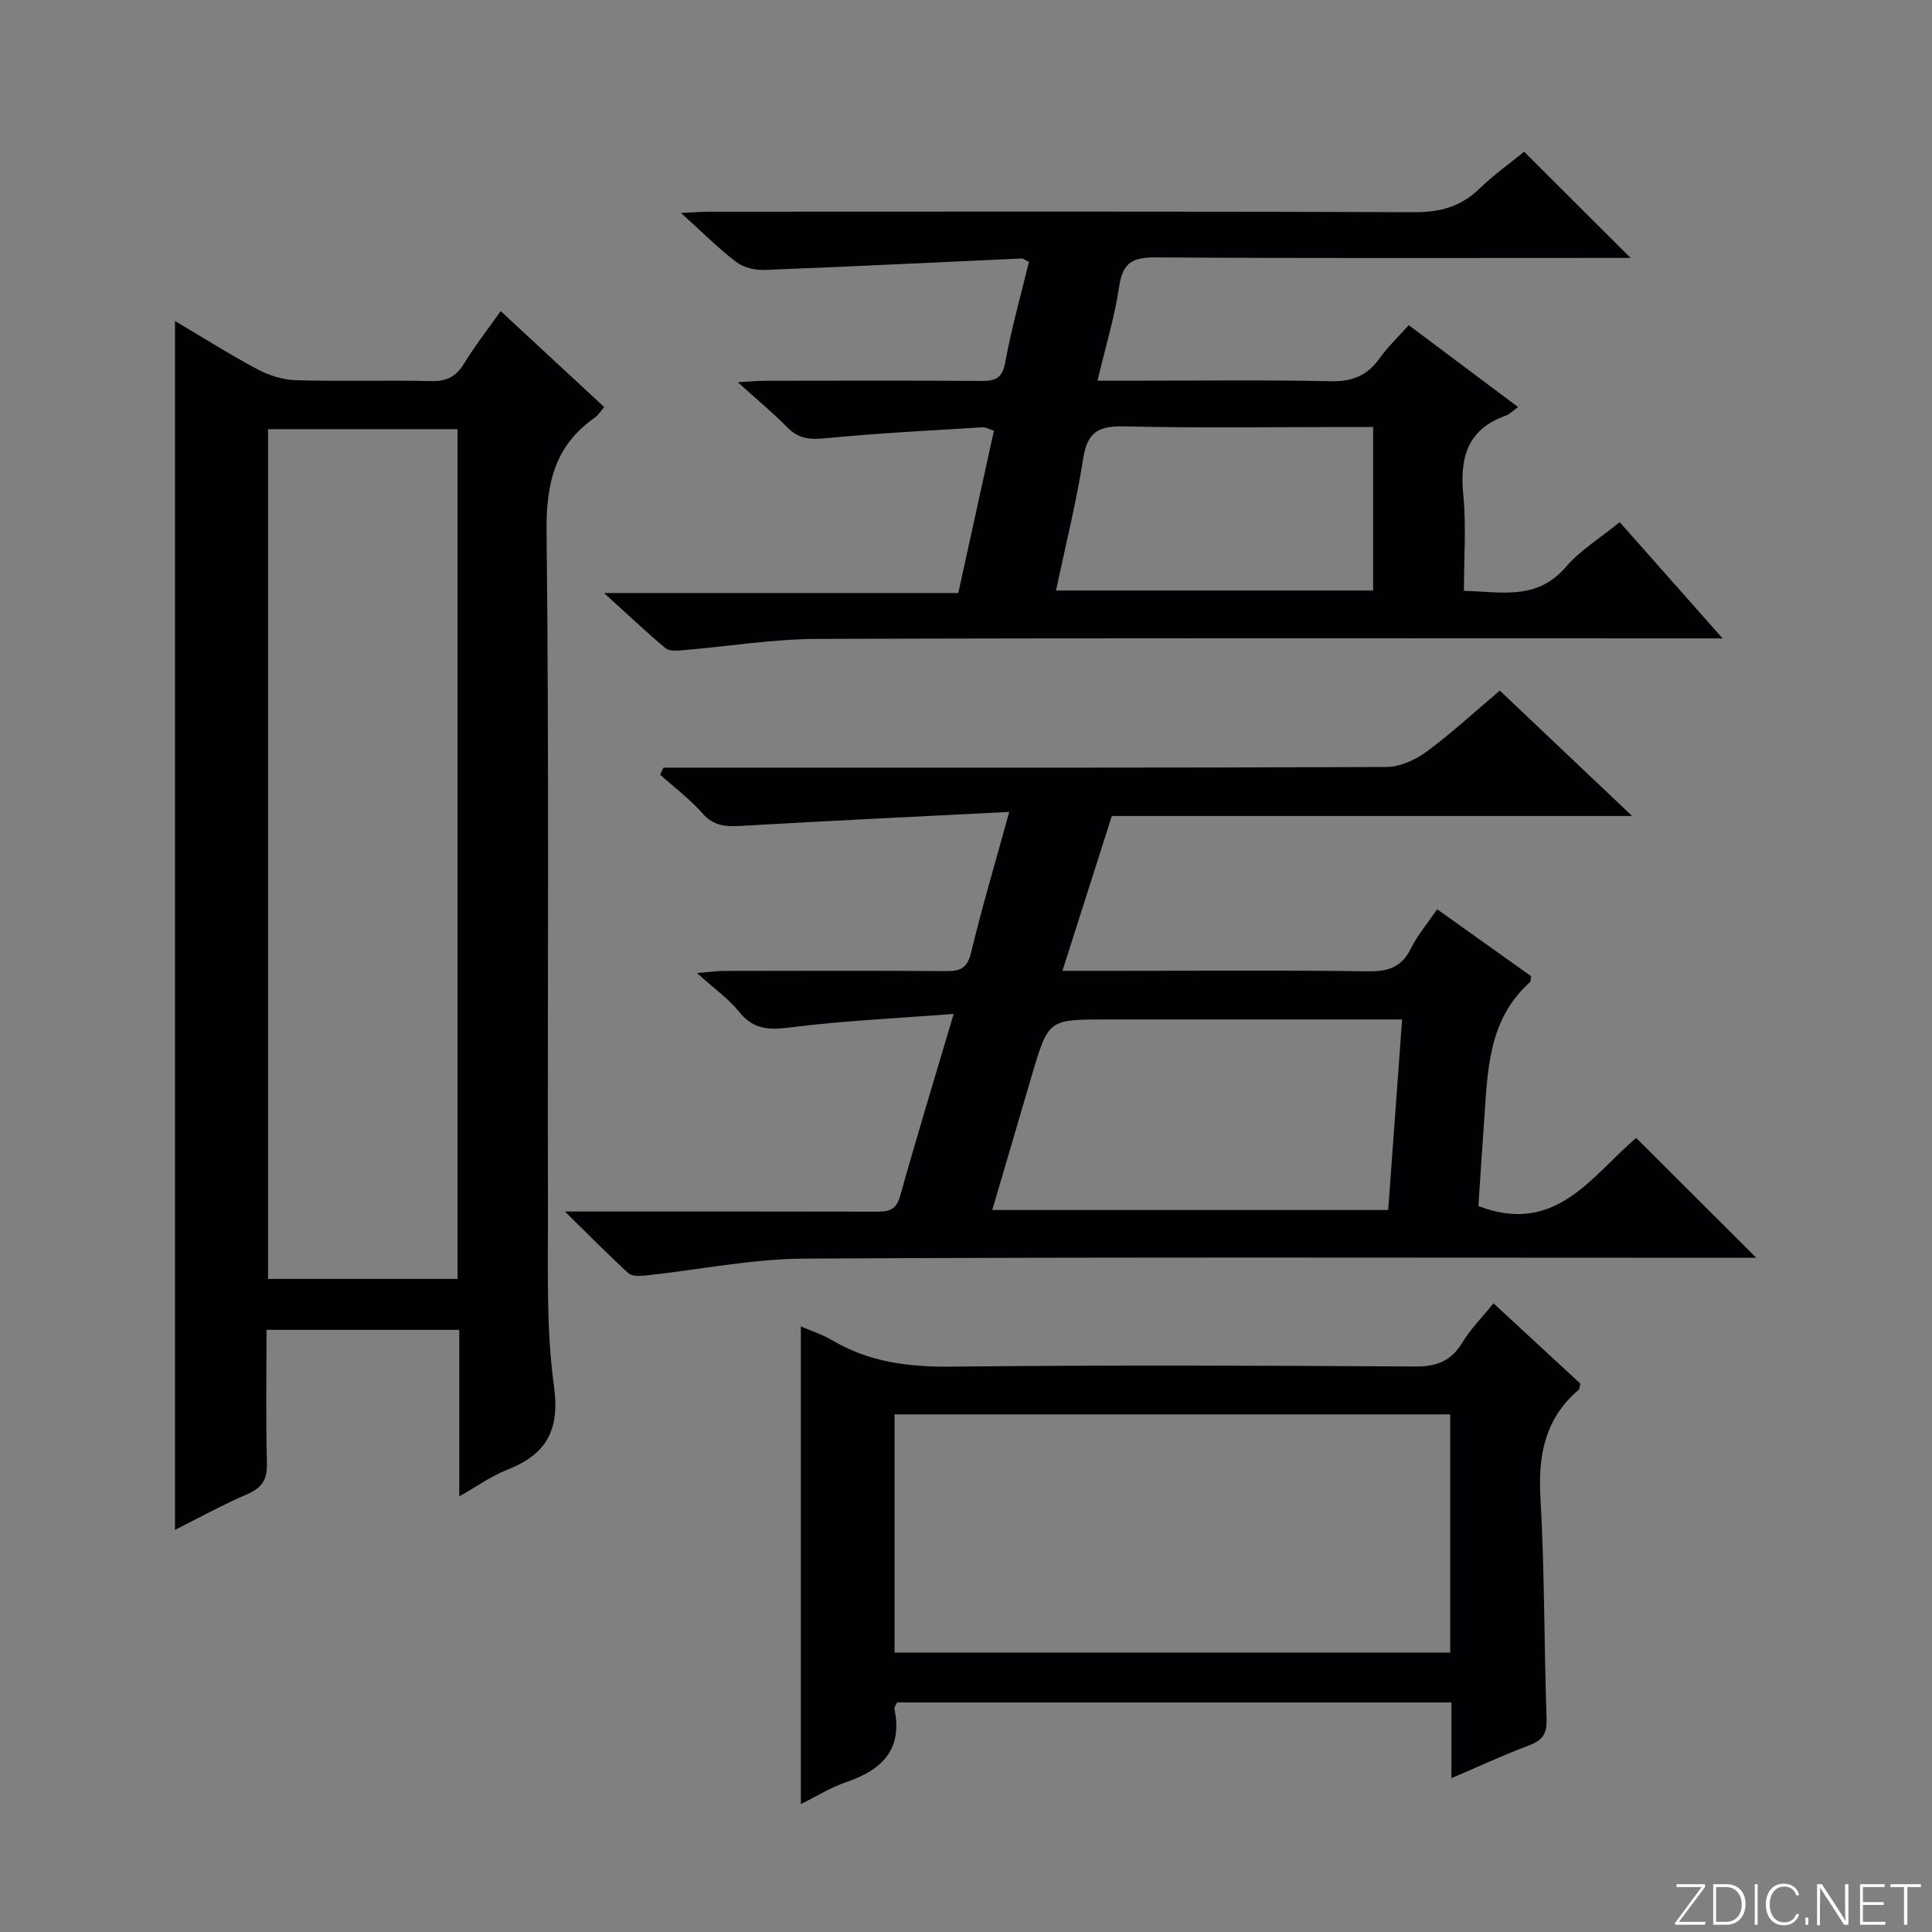 <svg enable-background="new 0 0 400 400" viewBox="0 0 400 400" xmlns="http://www.w3.org/2000/svg"><rect x="0" y="0" width="400" height="400" fill="#808080" stroke="none"/><g fill="#fbfcfa"><path d="m346.9 398 5.4-7.3h-5.2v-.6h5.9v.6l-5.4 7.2h5.5l-.1.6h-6.2v-.5z"/><path d="m354.7 390.1h2.8c2.3 0 3.9 1.6 3.9 4.1s-1.6 4.3-3.9 4.3h-2.8zm.6 7.8h2c2.2 0 3.3-1.6 3.3-3.6 0-1.8-1-3.6-3.3-3.6h-2z"/><path d="m363.9 390.1v8.4h-.6v-8.4z"/><path d="m372.5 396.3c-.4 1.3-1.4 2.3-3.2 2.3-2.4 0-3.7-1.9-3.7-4.3 0-2.3 1.2-4.3 3.7-4.3 1.8 0 2.9 1 3.2 2.4h-.6c-.4-1.1-1.1-1.8-2.5-1.8-2.1 0-3 1.9-3 3.7s.9 3.7 3 3.7c1.4 0 2.1-.7 2.5-1.7z"/><path d="m373.8 398.5v-1.5h.6v1.5z"/><path d="m376.2 398.5v-8.4h1c1.3 2 4.4 6.7 4.9 7.6-.1-1.2-.1-2.4-.1-3.8v-3.8h.7v8.4h-.9c-1.2-1.9-4.4-6.8-5-7.7.1 1.1 0 2.3 0 3.9v3.9h-.6z"/><path d="m390 394.4h-4.3v3.5h4.7l-.1.6h-5.2v-8.4h5.1v.6h-4.5v3.1h4.3v.7z"/><path d="m394.2 390.7h-2.8v-.6h6.3v.6h-2.8v7.8h-.7z"/></g><path d="m95.09 275.33c-13.78 0-26.55 0-39.91 0 0 9.37-.16 18.48.08 27.59.09 3.34-.96 5.1-4.04 6.42-5 2.15-9.79 4.8-14.99 7.4 0-83.58 0-166.54 0-250.28 5.83 3.45 11.37 6.96 17.13 10.03 2.37 1.26 5.22 2.15 7.88 2.23 9.32.27 18.66-.04 27.98.18 3.24.08 5.23-.92 6.89-3.67 2.14-3.54 4.73-6.82 7.55-10.82 7.18 6.65 14.18 13.14 21.44 19.87-.73.83-1.24 1.68-1.98 2.2-8.3 5.81-10.07 13.68-9.96 23.63.54 46.97.18 93.95.29 140.93.03 11.97-.39 24.08 1.24 35.87 1.27 9.26-1.58 14.21-9.73 17.41-3.19 1.25-6.06 3.33-9.87 5.48 0-11.85 0-23.01 0-34.47zm-.36-10.54c0-58.84 0-117.27 0-175.93-13.22 0-26.24 0-39.23 0v175.93z" fill="#010103"/><path d="m197.45 209.92c-11.87.92-22.78 1.4-33.57 2.77-4.47.57-7.82.61-10.86-3.21-2.14-2.69-5.09-4.74-8.73-8.03 2.94-.23 4.31-.43 5.68-.43 15.33-.02 30.66-.08 45.98.04 2.94.02 4.33-.65 5.1-3.83 2.24-9.31 4.98-18.5 7.9-29.13-19.06.97-37.29 1.83-55.51 2.89-3.15.18-5.66.07-7.98-2.57-2.6-2.96-5.82-5.37-8.78-8.02.23-.49.45-.97.68-1.46h5.15c48.15 0 96.3.05 144.45-.14 2.81-.01 6.02-1.43 8.35-3.14 5.22-3.84 9.99-8.27 15.21-12.68 8.89 8.42 17.73 16.81 27.39 25.96-36.62 0-72.03 0-107.72 0-3.39 10.64-6.71 21.03-10.22 32.06h12.78c16.83 0 33.66-.14 50.48.1 4.1.06 6.91-.78 8.83-4.64 1.39-2.8 3.47-5.25 5.49-8.21 6.65 4.74 13.1 9.33 19.45 13.86-.11.63-.05 1.06-.23 1.23-8.88 7.94-8.77 18.8-9.54 29.36-.42 5.79-.78 11.58-1.14 17 16.1 6.22 23.57-6.45 32.67-14.1 8.23 8.21 16.37 16.34 24.86 24.81-1.78 0-3.68 0-5.58 0-63.81 0-127.62-.18-191.43.17-11.03.06-22.05 2.34-33.08 3.52-1.14.12-2.72.15-3.44-.51-4.12-3.77-8.05-7.77-13.14-12.76h7.76c18.83 0 37.65-.02 56.48.03 2.49.01 4.3-.1 5.16-3.18 3.34-11.98 6.98-23.87 11.1-37.76zm92.84 1.15c-2.66 0-4.46 0-6.26 0-18.33 0-36.65 0-54.98 0-11.98 0-11.99 0-15.38 11.43-2.71 9.18-5.4 18.37-8.23 28.02h81.97c.95-12.91 1.88-25.78 2.88-39.45z" fill="#010103"/><path d="m152.75 79.13c2.75-.14 4.33-.29 5.9-.3 14.83-.02 29.66-.07 44.49.04 2.91.02 4.38-.52 4.99-3.86 1.27-6.97 3.21-13.82 4.9-20.79-.74-.34-1.16-.72-1.57-.7-17.75.8-35.49 1.69-53.24 2.37-1.94.07-4.31-.51-5.82-1.67-3.69-2.81-6.98-6.14-11.41-10.13 2.66-.12 4.32-.26 5.97-.26 48.66-.01 97.32-.09 145.98.1 5.35.02 9.59-1.21 13.41-4.91 2.97-2.88 6.39-5.31 9.21-7.61 7.3 7.29 14.43 14.4 22.03 21.99-1.65 0-3.48 0-5.31 0-30.99 0-61.99.1-92.98-.11-4.63-.03-6.83.96-7.56 5.88-.94 6.36-2.84 12.57-4.51 19.65h6.31c14 0 28-.19 41.99.11 4.47.1 7.56-1.18 10.1-4.75 1.7-2.39 3.88-4.44 6.04-6.86 7.64 5.72 14.93 11.18 22.64 16.96-1.06.75-1.72 1.47-2.53 1.76-7.95 2.82-9.58 8.67-8.82 16.42.63 6.42.13 12.95.13 19.87 7.68.17 15.05 2.05 21.03-4.87 3.09-3.59 7.34-6.18 11.23-9.35 6.92 7.83 13.64 15.42 21.29 24.06-2.78 0-4.6 0-6.43 0-60.32 0-120.65-.1-180.97.11-9.26.03-18.52 1.56-27.79 2.33-1.22.1-2.86.26-3.65-.4-4.03-3.36-7.84-6.99-12.74-11.43h73.34c2.5-11.4 4.9-22.34 7.38-33.6-.9-.28-1.65-.75-2.37-.71-10.77.67-21.56 1.2-32.3 2.25-3.25.32-5.71.23-8.09-2.23-2.99-3.04-6.3-5.75-10.27-9.36zm131.54 9.28c-2.34 0-4.15 0-5.96 0-15.17 0-30.34.23-45.49-.13-5.16-.12-7.69.99-8.55 6.52-1.42 9.12-3.68 18.1-5.66 27.46h65.66c0-11.24 0-22.16 0-33.85z" fill="#010103"/><path d="m300.5 368.15c0-5.87 0-10.63 0-15.68-38.56 0-76.61 0-114.74 0-.22.47-.66.95-.58 1.32 1.78 8.47-2.62 12.68-10.03 15.2-3.26 1.11-6.25 3-9.34 4.53 0-33.06 0-65.82 0-98.9 1.97.86 4.35 1.61 6.43 2.84 7.7 4.57 15.94 5.59 24.82 5.49 31.97-.35 63.95-.23 95.92-.03 4.5.03 7.49-1.14 9.82-5.01 1.68-2.79 4.06-5.16 6.41-8.07 6.24 5.77 12.17 11.25 17.98 16.62-.17.66-.14 1.1-.34 1.27-6.93 5.91-8.42 13.44-7.92 22.26.87 15.27.75 30.59 1.27 45.89.1 3.01-.78 4.42-3.57 5.46-5.12 1.91-10.07 4.23-16.13 6.81zm-115.29-26h115.04c0-16.68 0-32.93 0-49.32-38.53 0-76.72 0-115.04 0z" fill="#010103"/></svg>